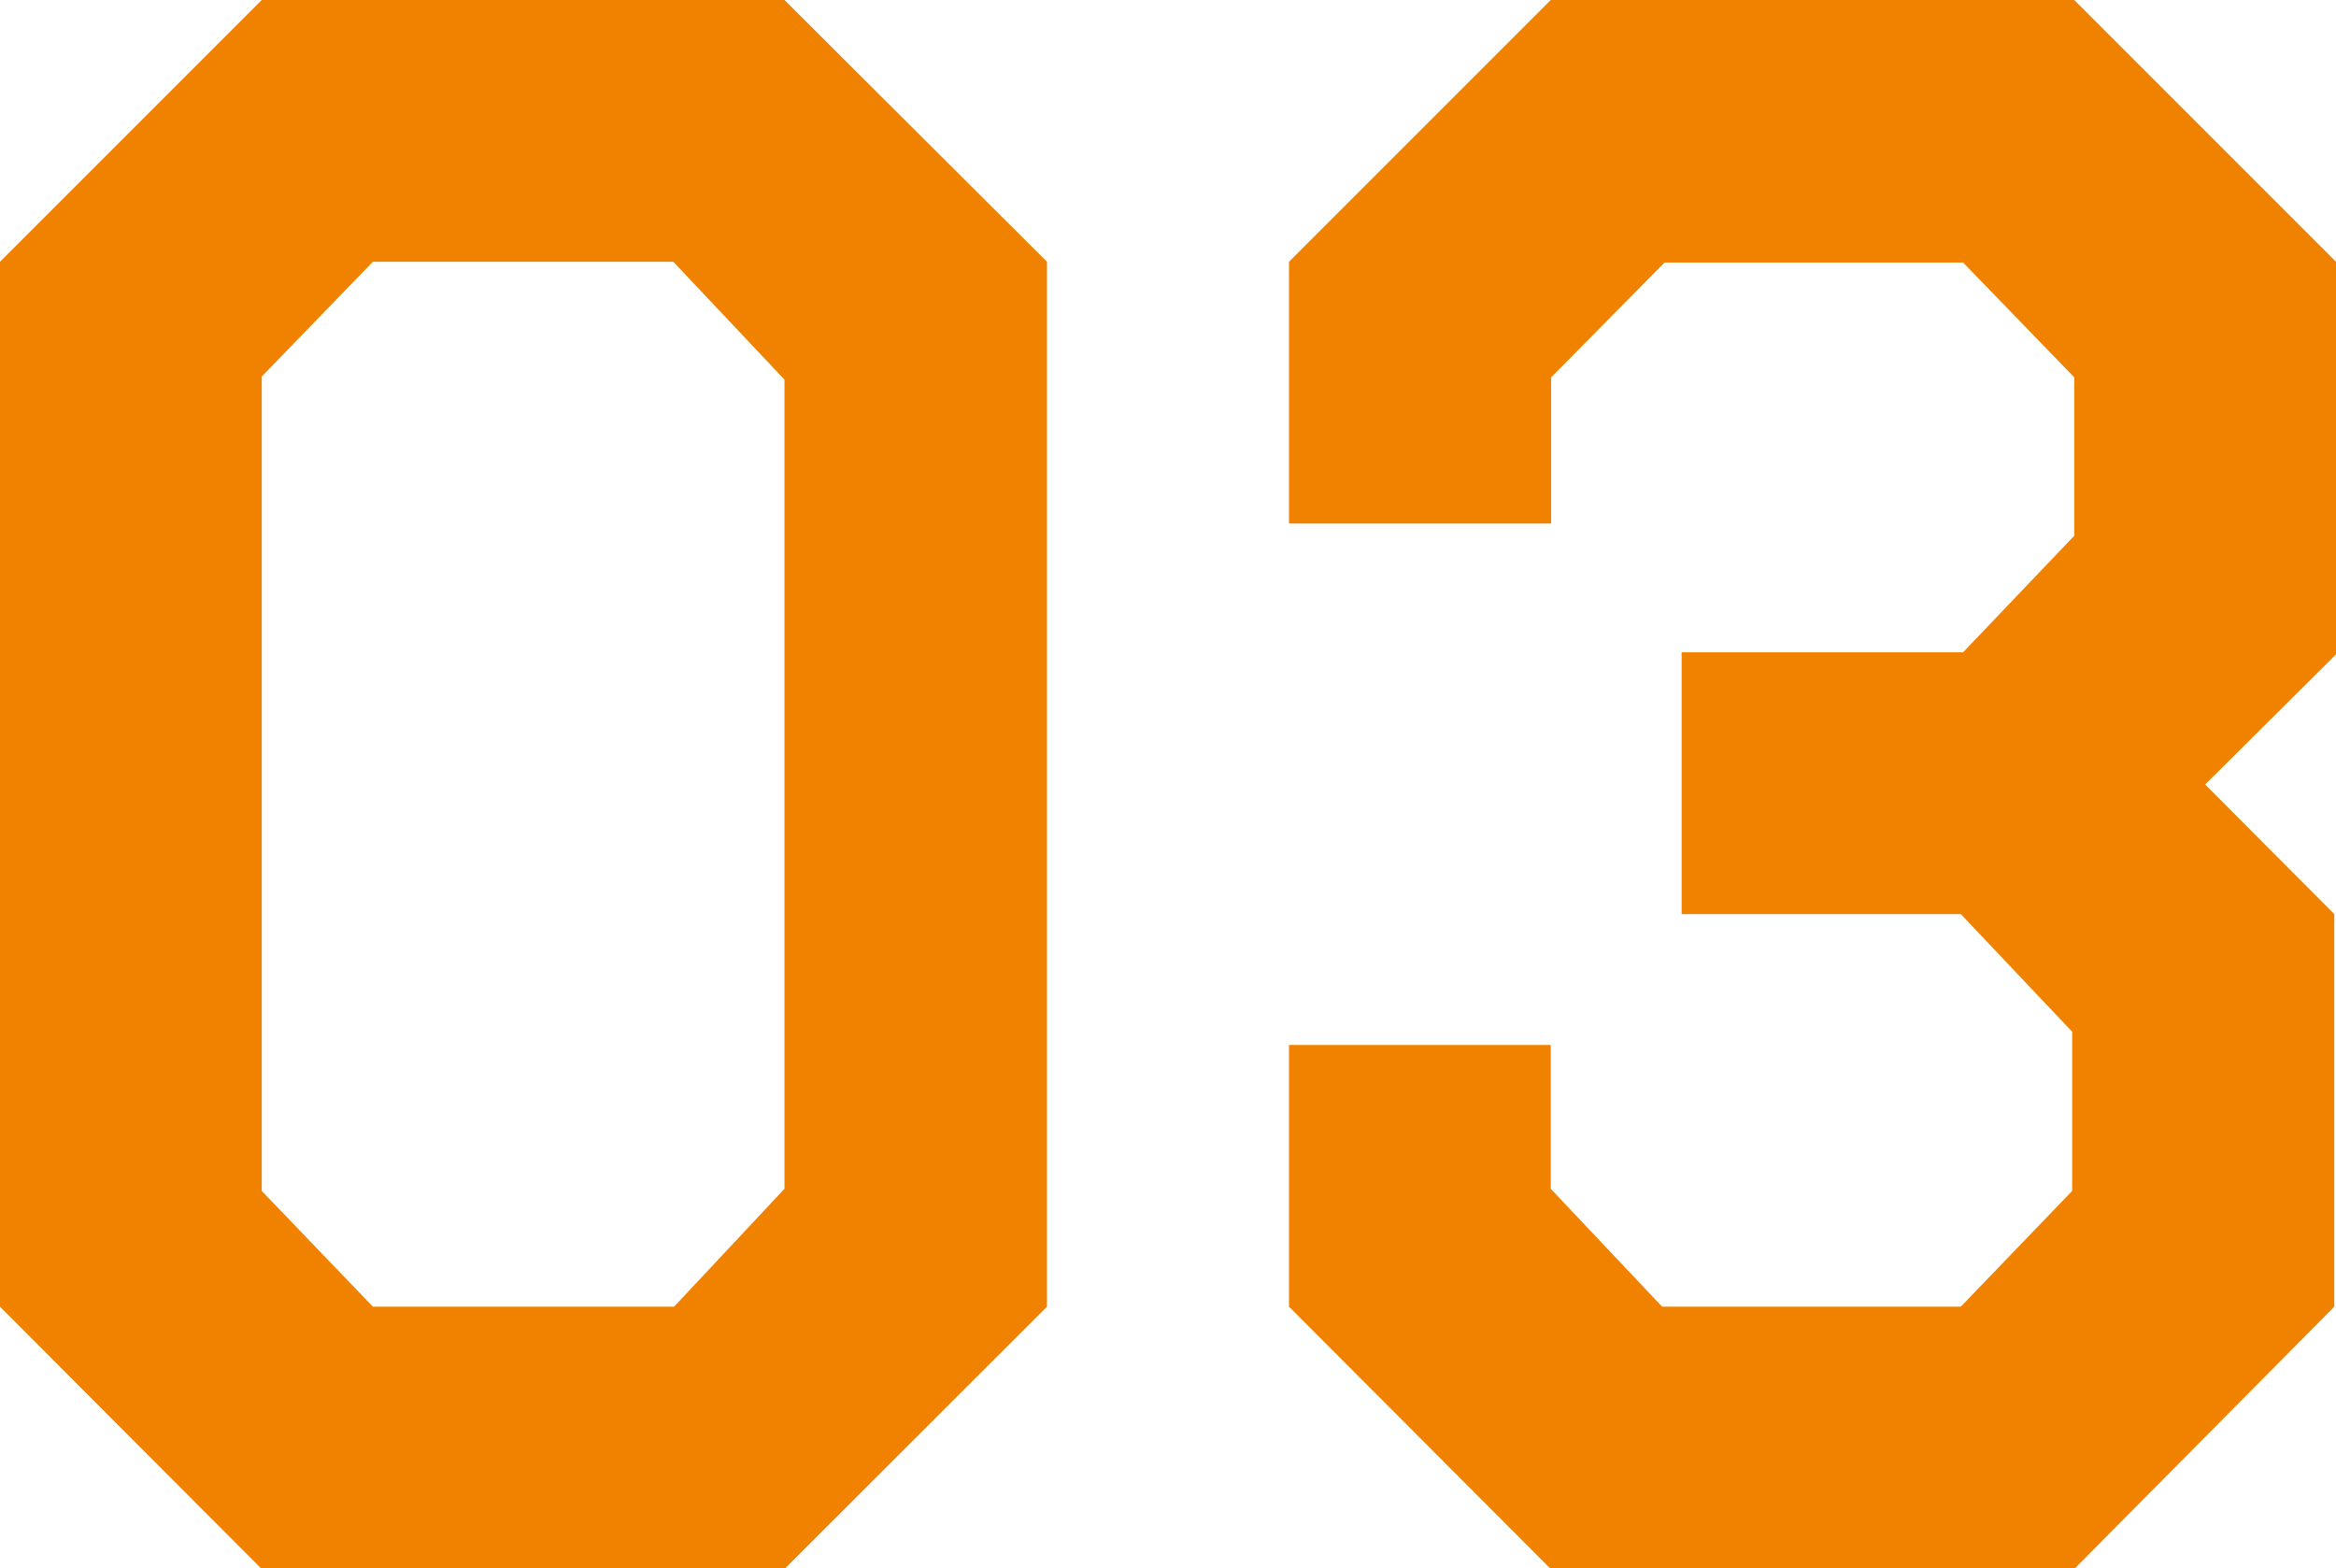 <svg xmlns="http://www.w3.org/2000/svg" width="122.09" height="81.97" viewBox="0 0 122.09 81.97"><defs><style>.cls-1{fill:#f18200;}</style></defs><title>アセット 6</title><g id="レイヤー_2" data-name="レイヤー 2"><g id="コピー"><path class="cls-1" d="M54.72,13.68V68.29L41,82H13.68L0,68.29V13.68L13.68,0H41Zm-35.23,0-5.81,6V62.24l5.81,6.05H35.23L41,62.13V19.84l-5.81-6.16Z"/><path class="cls-1" d="M122.09,13.68V34.2L115.25,41,122,47.77V68.29L108.41,82H81.05L67.37,68.29V54.61H81.05v7.52l5.82,6.16h15.61l5.82-6.05V53.92l-5.82-6.15H87.89V34.09H102.6L108.41,28V19.72l-5.81-6H87l-5.93,6v7.64H67.37V13.68L81.05,0h27.36Z"/></g></g></svg>